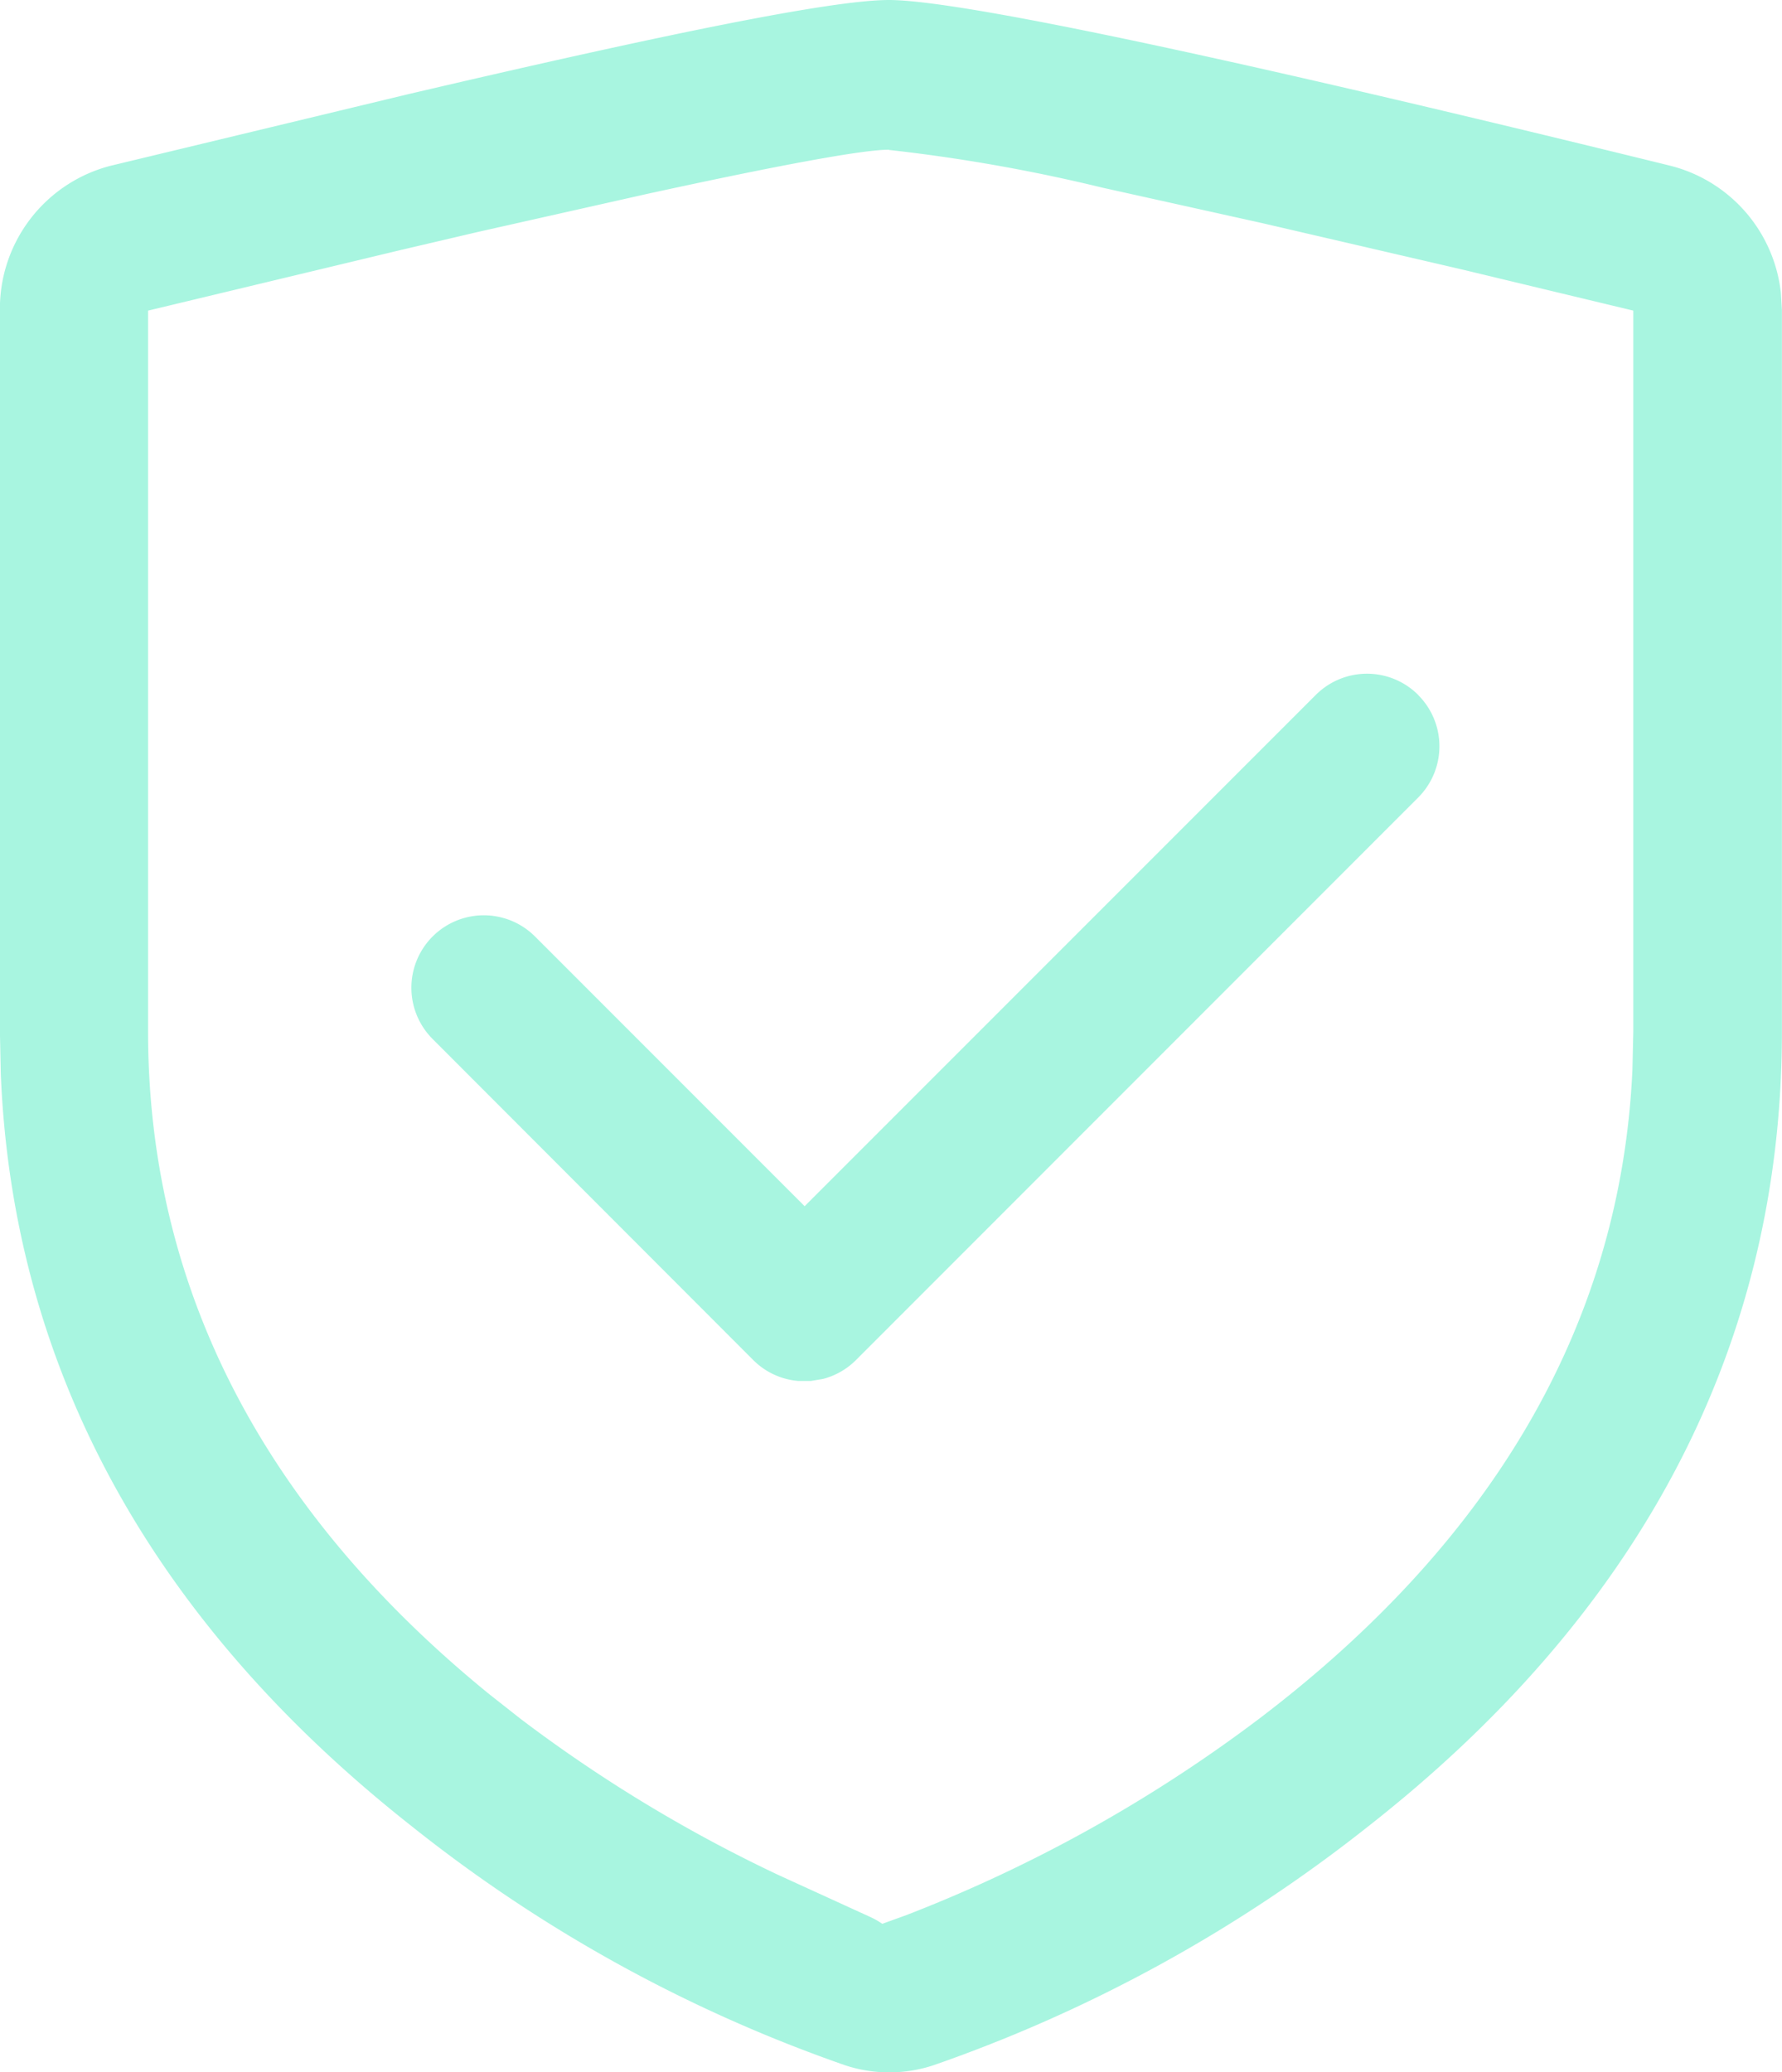 <svg xmlns="http://www.w3.org/2000/svg" width="83.209" height="96.737" viewBox="0 0 83.209 96.737">
  <path id="icon-ok" d="M183.056,51.2c3.653,0,18.374,3.281,36.5,7.739a6.891,6.891,0,0,1,5.155,5.946l.047.792V99.346c0,15.336-7.211,27.6-19.26,37.065a69.345,69.345,0,0,1-20.369,11.2,6.569,6.569,0,0,1-4.106,0,68.637,68.637,0,0,1-20.295-11.2c-11.473-9.052-18.543-20.66-19.138-35.07l-.041-1.975V65.691a6.892,6.892,0,0,1,5.162-6.751L160.6,55.6c11.879-2.78,19.767-4.4,22.46-4.4Zm0,6.988c-1.245,0-5.263.751-11.257,2.057l-7.915,1.779-3.7.866L148.467,65.7V99.346c0,12.569,5.933,22.811,15.945,30.95l1.461,1.15a67.9,67.9,0,0,0,12.055,7.293l4.221,1.928a3.566,3.566,0,0,1,.6.338l1.123-.406a68.027,68.027,0,0,0,16.466-9.16c10.445-7.929,16.879-17.961,17.44-30.307l.041-1.786V65.7l-8-1.921-9.336-2.165-7.469-1.657a79.154,79.154,0,0,0-9.958-1.759Zm24.719,25.457a3.383,3.383,0,0,1,0,4.783l-26.255,26.262a3.369,3.369,0,0,1-1.536.879l-.568.095h-.589a3.369,3.369,0,0,1-2.1-.974L161.753,99.7a3.382,3.382,0,1,1,4.783-4.783l12.589,12.59,23.867-23.867a3.382,3.382,0,0,1,4.783,0Z" transform="translate(-141.553 -51.2)" fill="#a8f5e0"/>
</svg>
